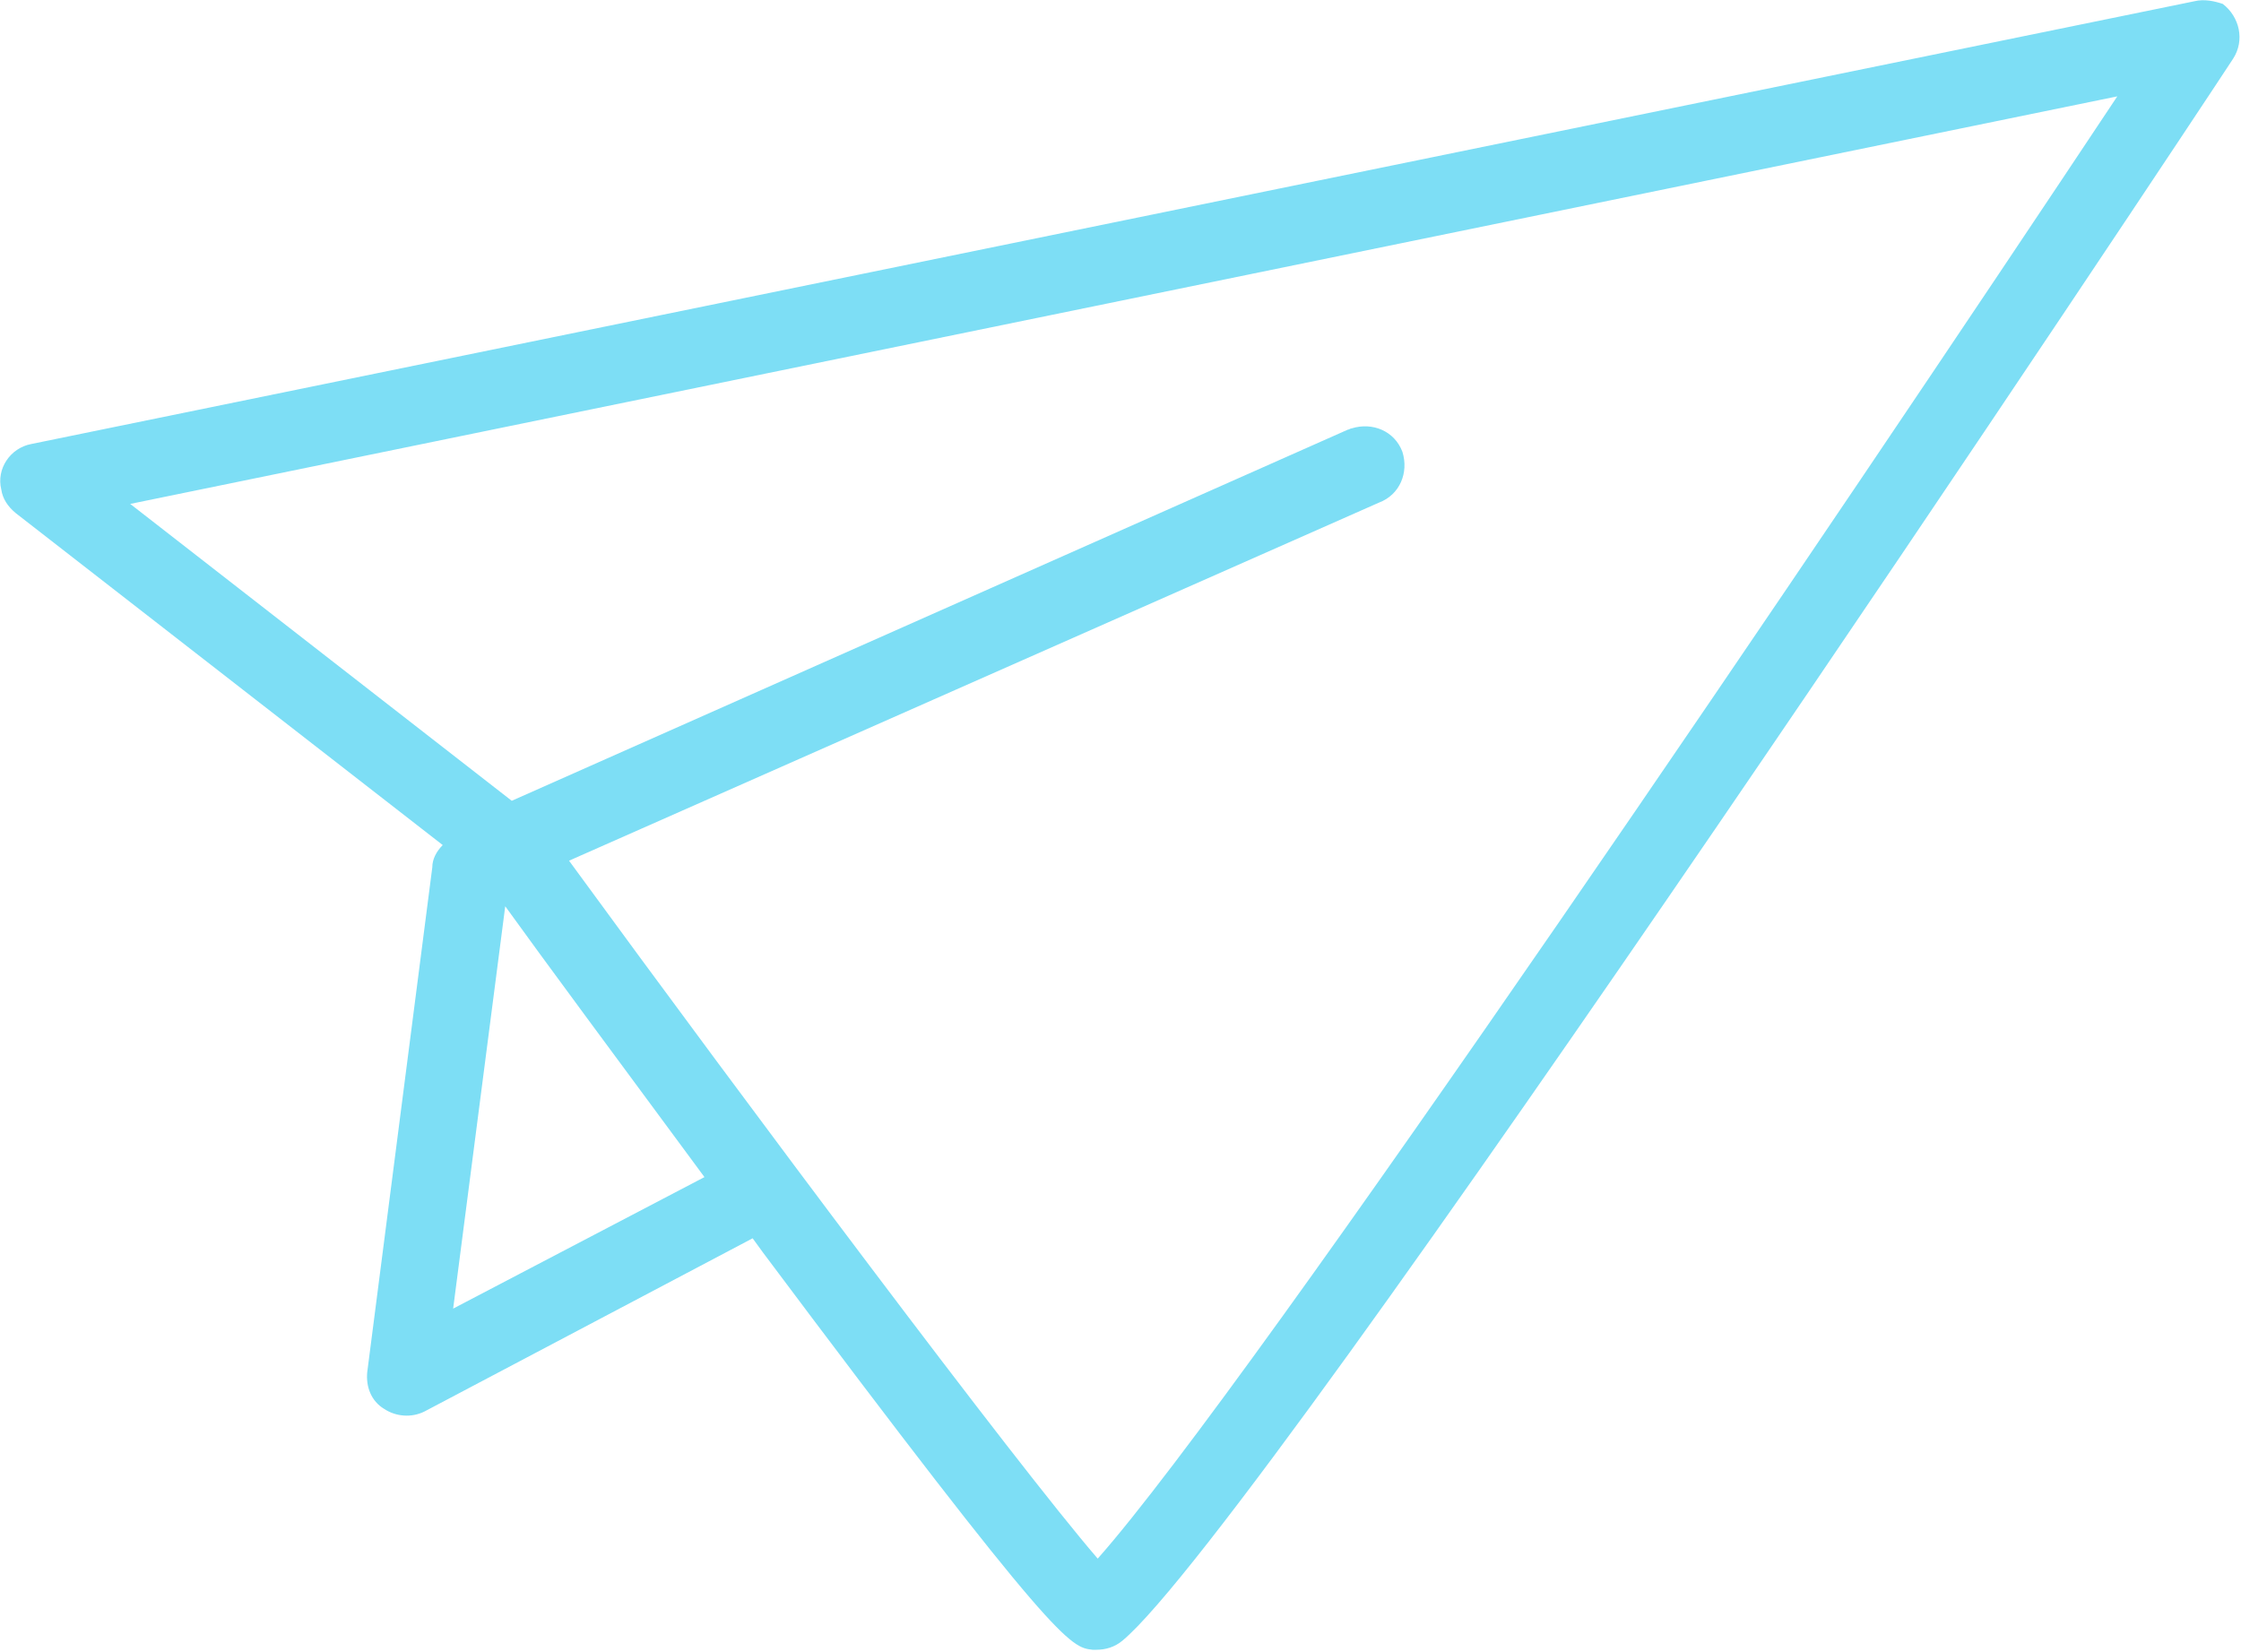 <svg id="Calque_1" xmlns="http://www.w3.org/2000/svg" viewBox="0 0 172.1 126.9"><style>.st0{fill:#7ddef5}</style><g id="Calque_2_00000116946345924858453050000005104402301987199130_"><path class="st0" d="M168.5.1L2.4 34.1C.8 34.4-.3 36 .1 37.6c.1.7.5 1.3 1.1 1.8L34 64.9c-.5.5-.8 1.1-.8 1.7l-5 38.8c-.1 1.1.3 2.2 1.3 2.8.9.6 2.1.7 3.1.2l25.2-13.3.8 1.1c22.6 30.2 23.6 30.3 25.3 30.5h.3c.7 0 1.4-.2 2-.7 10.7-8.9 82.3-116.9 85.3-121.5.9-1.4.5-3.2-.8-4.2-.6-.2-1.4-.4-2.2-.2zM34.8 100.5l4-30.9c2.8 3.9 8.8 12 15.3 20.8l-19.3 10.1zm49.5 19.2C78 112.4 57.5 85 43.7 66.1l62.2-27.5c1.6-.6 2.3-2.3 1.8-3.9-.6-1.6-2.3-2.3-3.9-1.8-.1 0-.2.1-.3.1L39.3 61.5 10 38.7 162.6 7.4c-21.6 32.5-66.5 99-78.3 112.3z" id="icon"/></g></svg>
